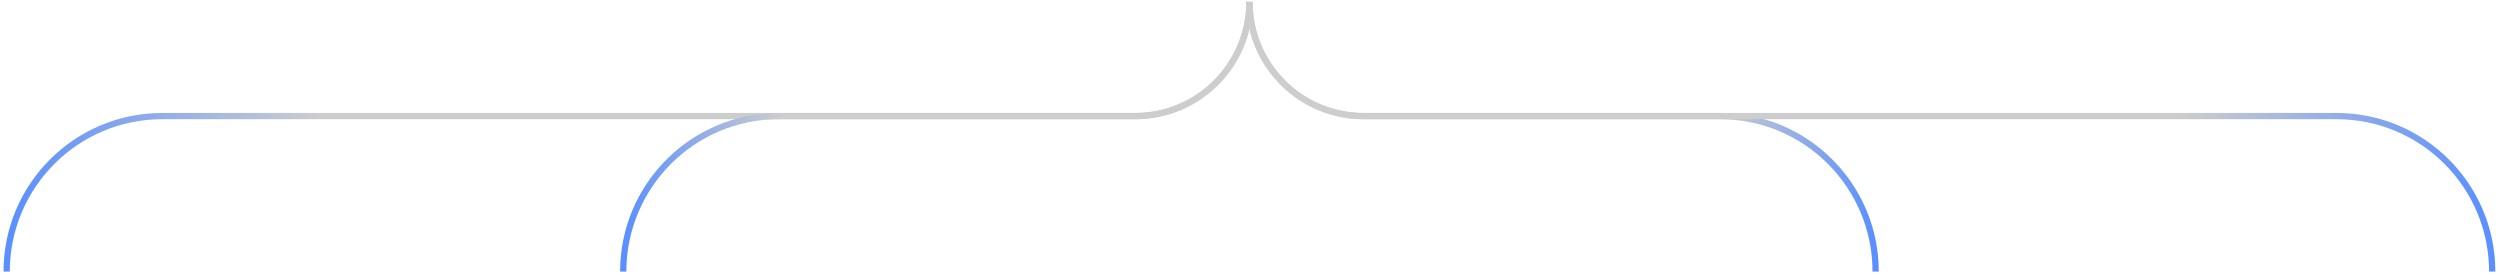 <svg width="519" height="57" viewBox="0 0 519 57" fill="none" xmlns="http://www.w3.org/2000/svg">
<path d="M1.383 56.391V56.391C1.383 38.558 15.839 24.102 33.672 24.102H235.672C248.767 24.102 259.383 13.486 259.383 0.391V0.391" stroke="url(#paint0_linear_737_40237)" stroke-width="1.3"/>
<path d="M129.383 56.391V56.391C129.383 38.558 143.839 24.102 161.672 24.102H235.672C248.767 24.102 259.383 13.486 259.383 0.391V0.391" stroke="url(#paint1_linear_737_40237)" stroke-width="1.3"/>
<path d="M389.383 56.391V56.391C389.383 38.558 374.927 24.102 357.095 24.102H283.095C269.999 24.102 259.383 13.486 259.383 0.391V0.391" stroke="url(#paint2_linear_737_40237)" stroke-width="1.3"/>
<path d="M517.383 56.391V56.391C517.383 38.558 502.927 24.102 485.095 24.102H283.095C269.999 24.102 259.383 13.486 259.383 0.391V0.391" stroke="url(#paint3_linear_737_40237)" stroke-width="1.3"/>
<defs>
<linearGradient id="paint0_linear_737_40237" x1="1.383" y1="28.391" x2="66.625" y2="28.391" gradientUnits="userSpaceOnUse">
<stop stop-color="#5A8FFF"/>
<stop offset="1" stop-color="#CDCDCD"/>
</linearGradient>
<linearGradient id="paint1_linear_737_40237" x1="129.383" y1="28.391" x2="162.257" y2="28.391" gradientUnits="userSpaceOnUse">
<stop stop-color="#5A8FFF"/>
<stop offset="1" stop-color="#CDCDCD"/>
</linearGradient>
<linearGradient id="paint2_linear_737_40237" x1="389.383" y1="28.391" x2="356.51" y2="28.391" gradientUnits="userSpaceOnUse">
<stop stop-color="#5A8FFF"/>
<stop offset="1" stop-color="#CDCDCD"/>
</linearGradient>
<linearGradient id="paint3_linear_737_40237" x1="517.383" y1="28.391" x2="452.142" y2="28.391" gradientUnits="userSpaceOnUse">
<stop stop-color="#5A8FFF"/>
<stop offset="1" stop-color="#CDCDCD"/>
</linearGradient>
</defs>
</svg>
